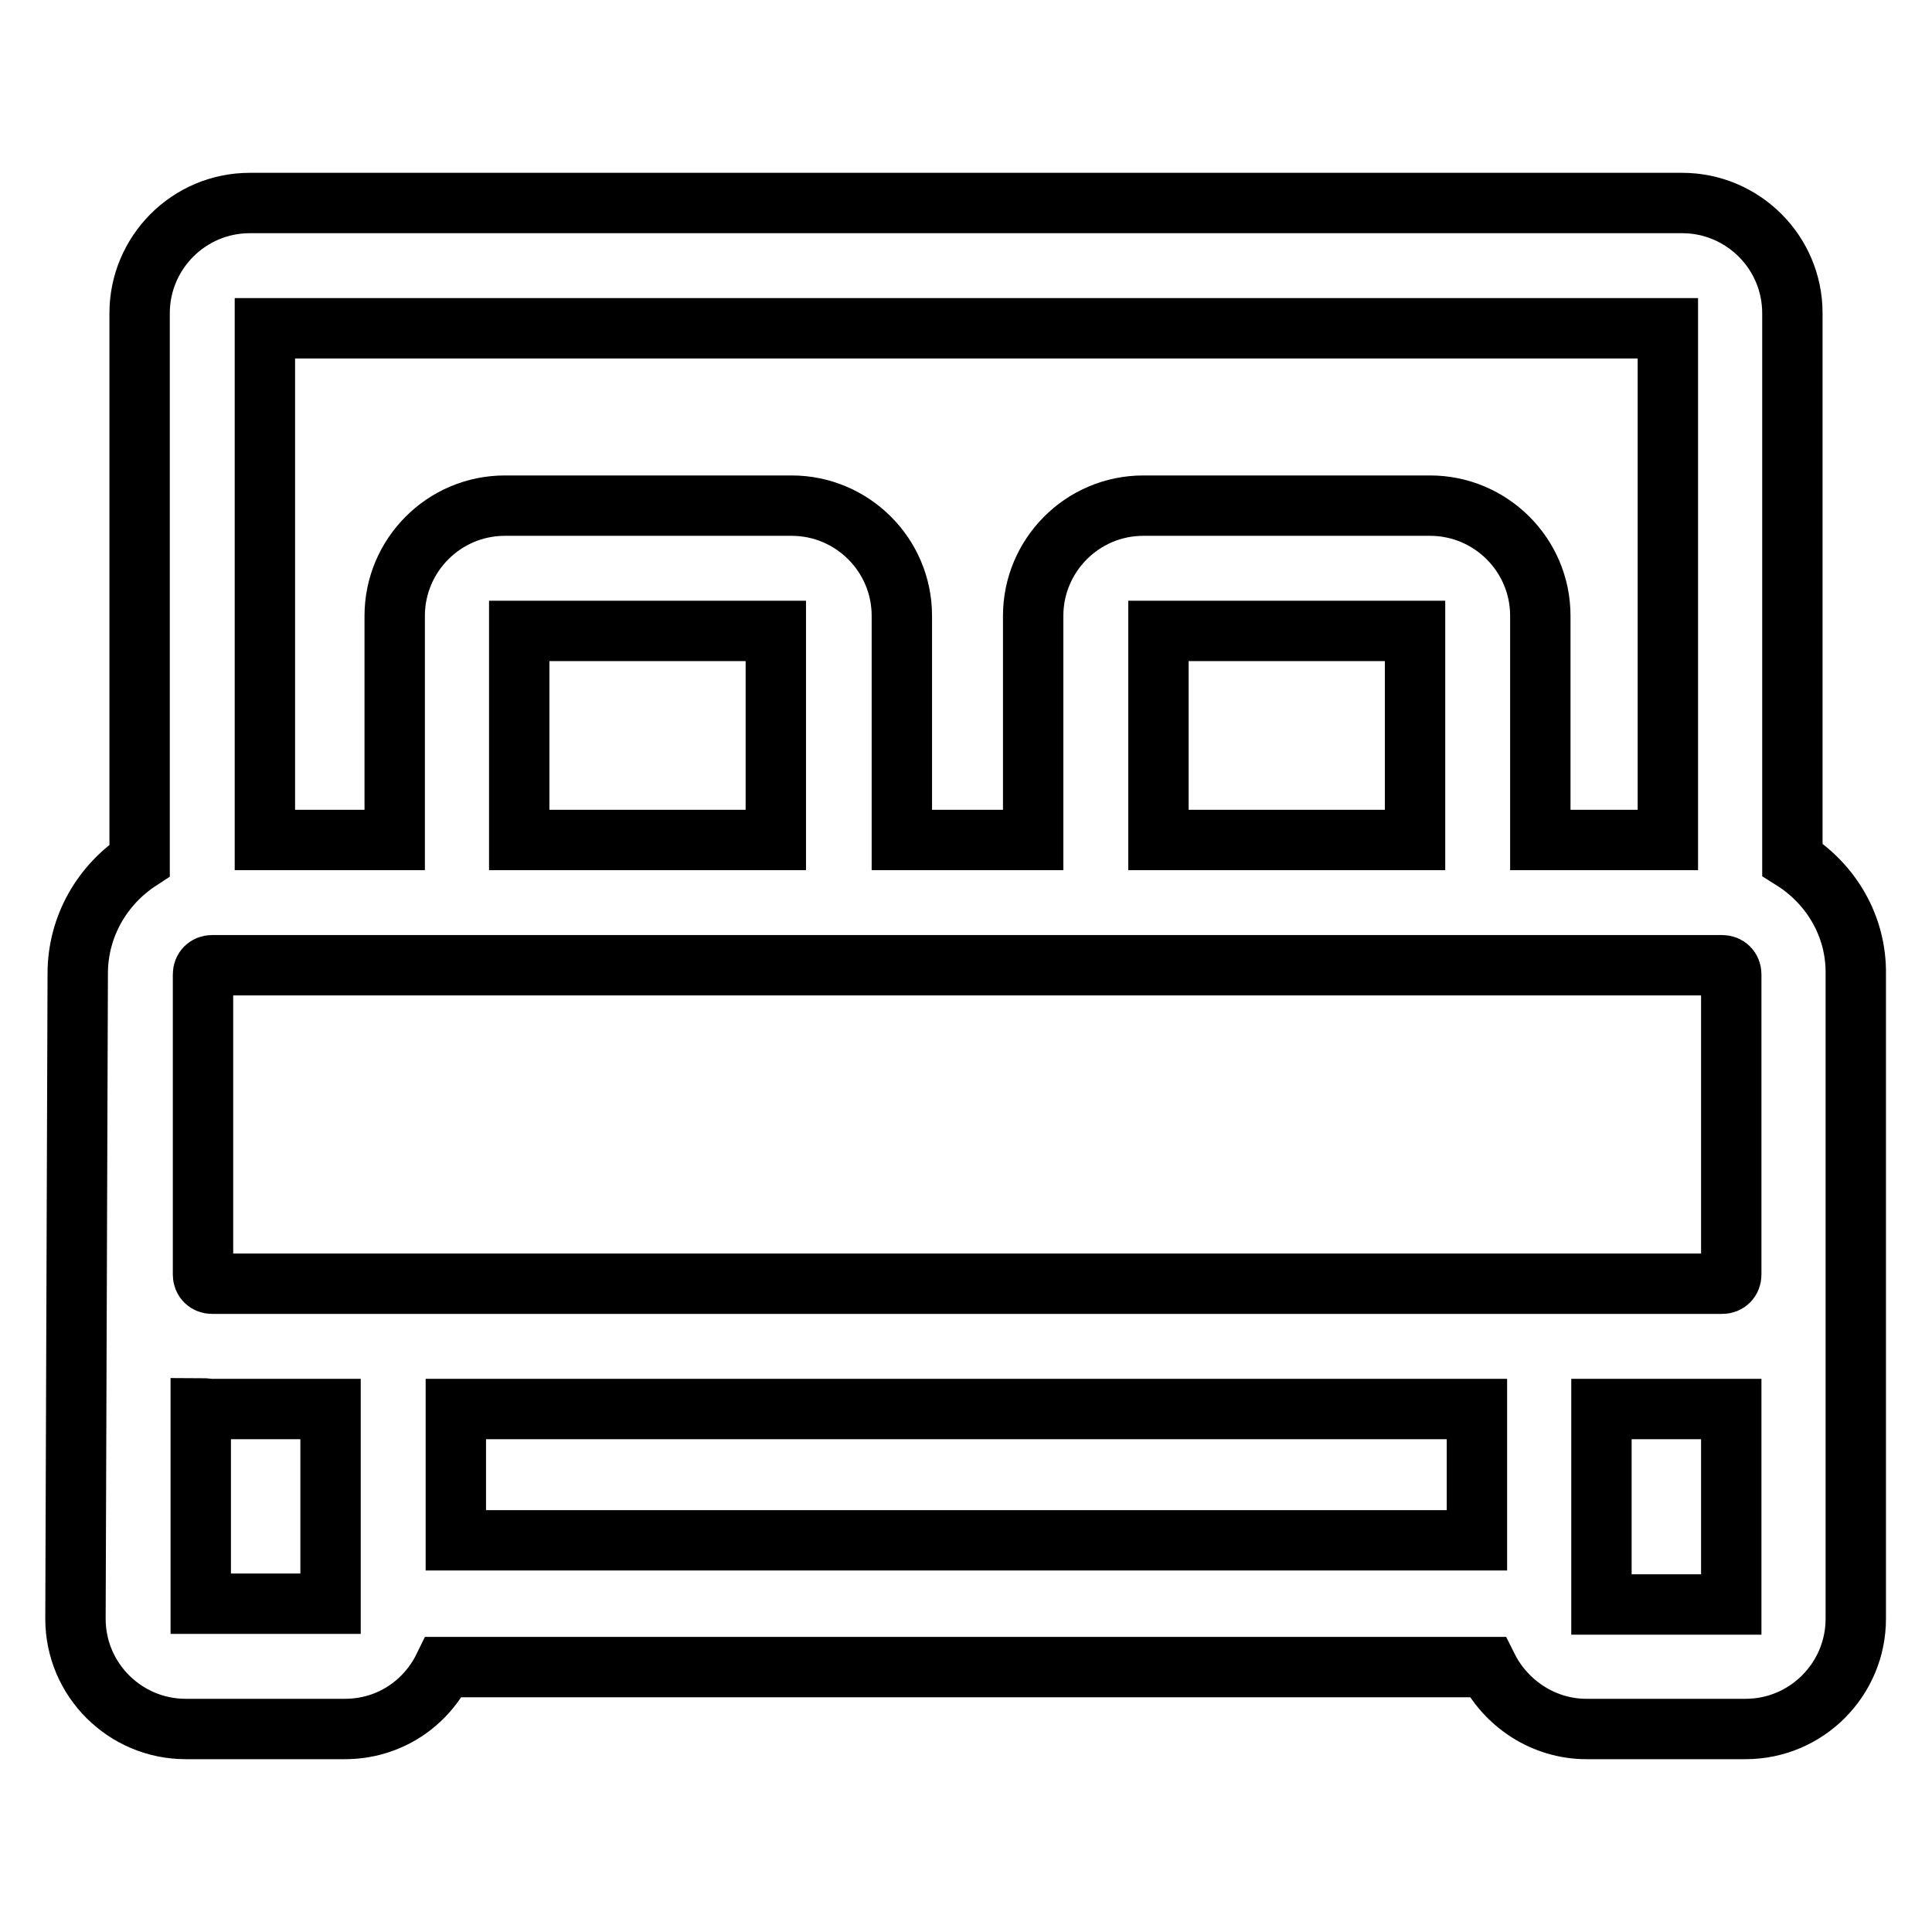 <?xml version="1.0" encoding="utf-8"?>
<!-- Svg Vector Icons : http://www.onlinewebfonts.com/icon -->
<!DOCTYPE svg PUBLIC "-//W3C//DTD SVG 1.1//EN" "http://www.w3.org/Graphics/SVG/1.1/DTD/svg11.dtd">
<svg version="1.1" xmlns="http://www.w3.org/2000/svg" xmlns:xlink="http://www.w3.org/1999/xlink" x="0px" y="0px" viewBox="0 0 256 256" enable-background="new 0 0 256 256" xml:space="preserve">
<g> <path stroke-width="8" fill-opacity="0" stroke="#000000"  d="M237.5,113.9c0-0.2,0-0.5,0-0.7V41.5c0-8.1-6.6-14.6-14.6-14.6H33.1c-8.1,0-14.6,6.6-14.6,14.6v71.7 c0,0.3,0,0.6,0,0.8c-4.9,3.2-8.2,8.7-8.2,15L10,214.5c0,8.1,6.6,14.6,14.6,14.6h21.1c5.8,0,10.7-3.3,13.1-8.2h138.3 c2.4,4.8,7.4,8.2,13.1,8.2h21.1c8.1,0,14.6-6.6,14.6-14.6v-85.4C246,122.7,242.6,117.1,237.5,113.9L237.5,113.9z M35.1,43.5H221 v67.8h-16.9V81.6c0-8.1-6.6-14.6-14.6-14.6h-38c-8.1,0-14.6,6.6-14.6,14.6v29.7h-17.4V81.6c0-8.1-6.6-14.6-14.6-14.6h-38 c-8.1,0-14.6,6.6-14.6,14.6v29.7H35.1V43.5z M187.5,111.3h-34V83.6h34V111.3z M102.8,111.3h-34V83.6h34V111.3z M26.6,212.5v-25.9 c0.5,0,1,0.1,1.5,0.1h15.7v25.8H26.6z M195.6,204.1H60.4v-17.4h135.3V204.1z M212.2,212.5v-25.8h16c0.4,0,0.8,0,1.2,0v25.9H212.2z  M229.4,168.9c0,0.7-0.5,1.2-1.2,1.2H28.1c-0.7,0-1.2-0.5-1.2-1.2v-39.8c0-0.7,0.5-1.2,1.2-1.2h200.1c0.7,0,1.2,0.5,1.2,1.2V168.9z "/></g>
</svg>